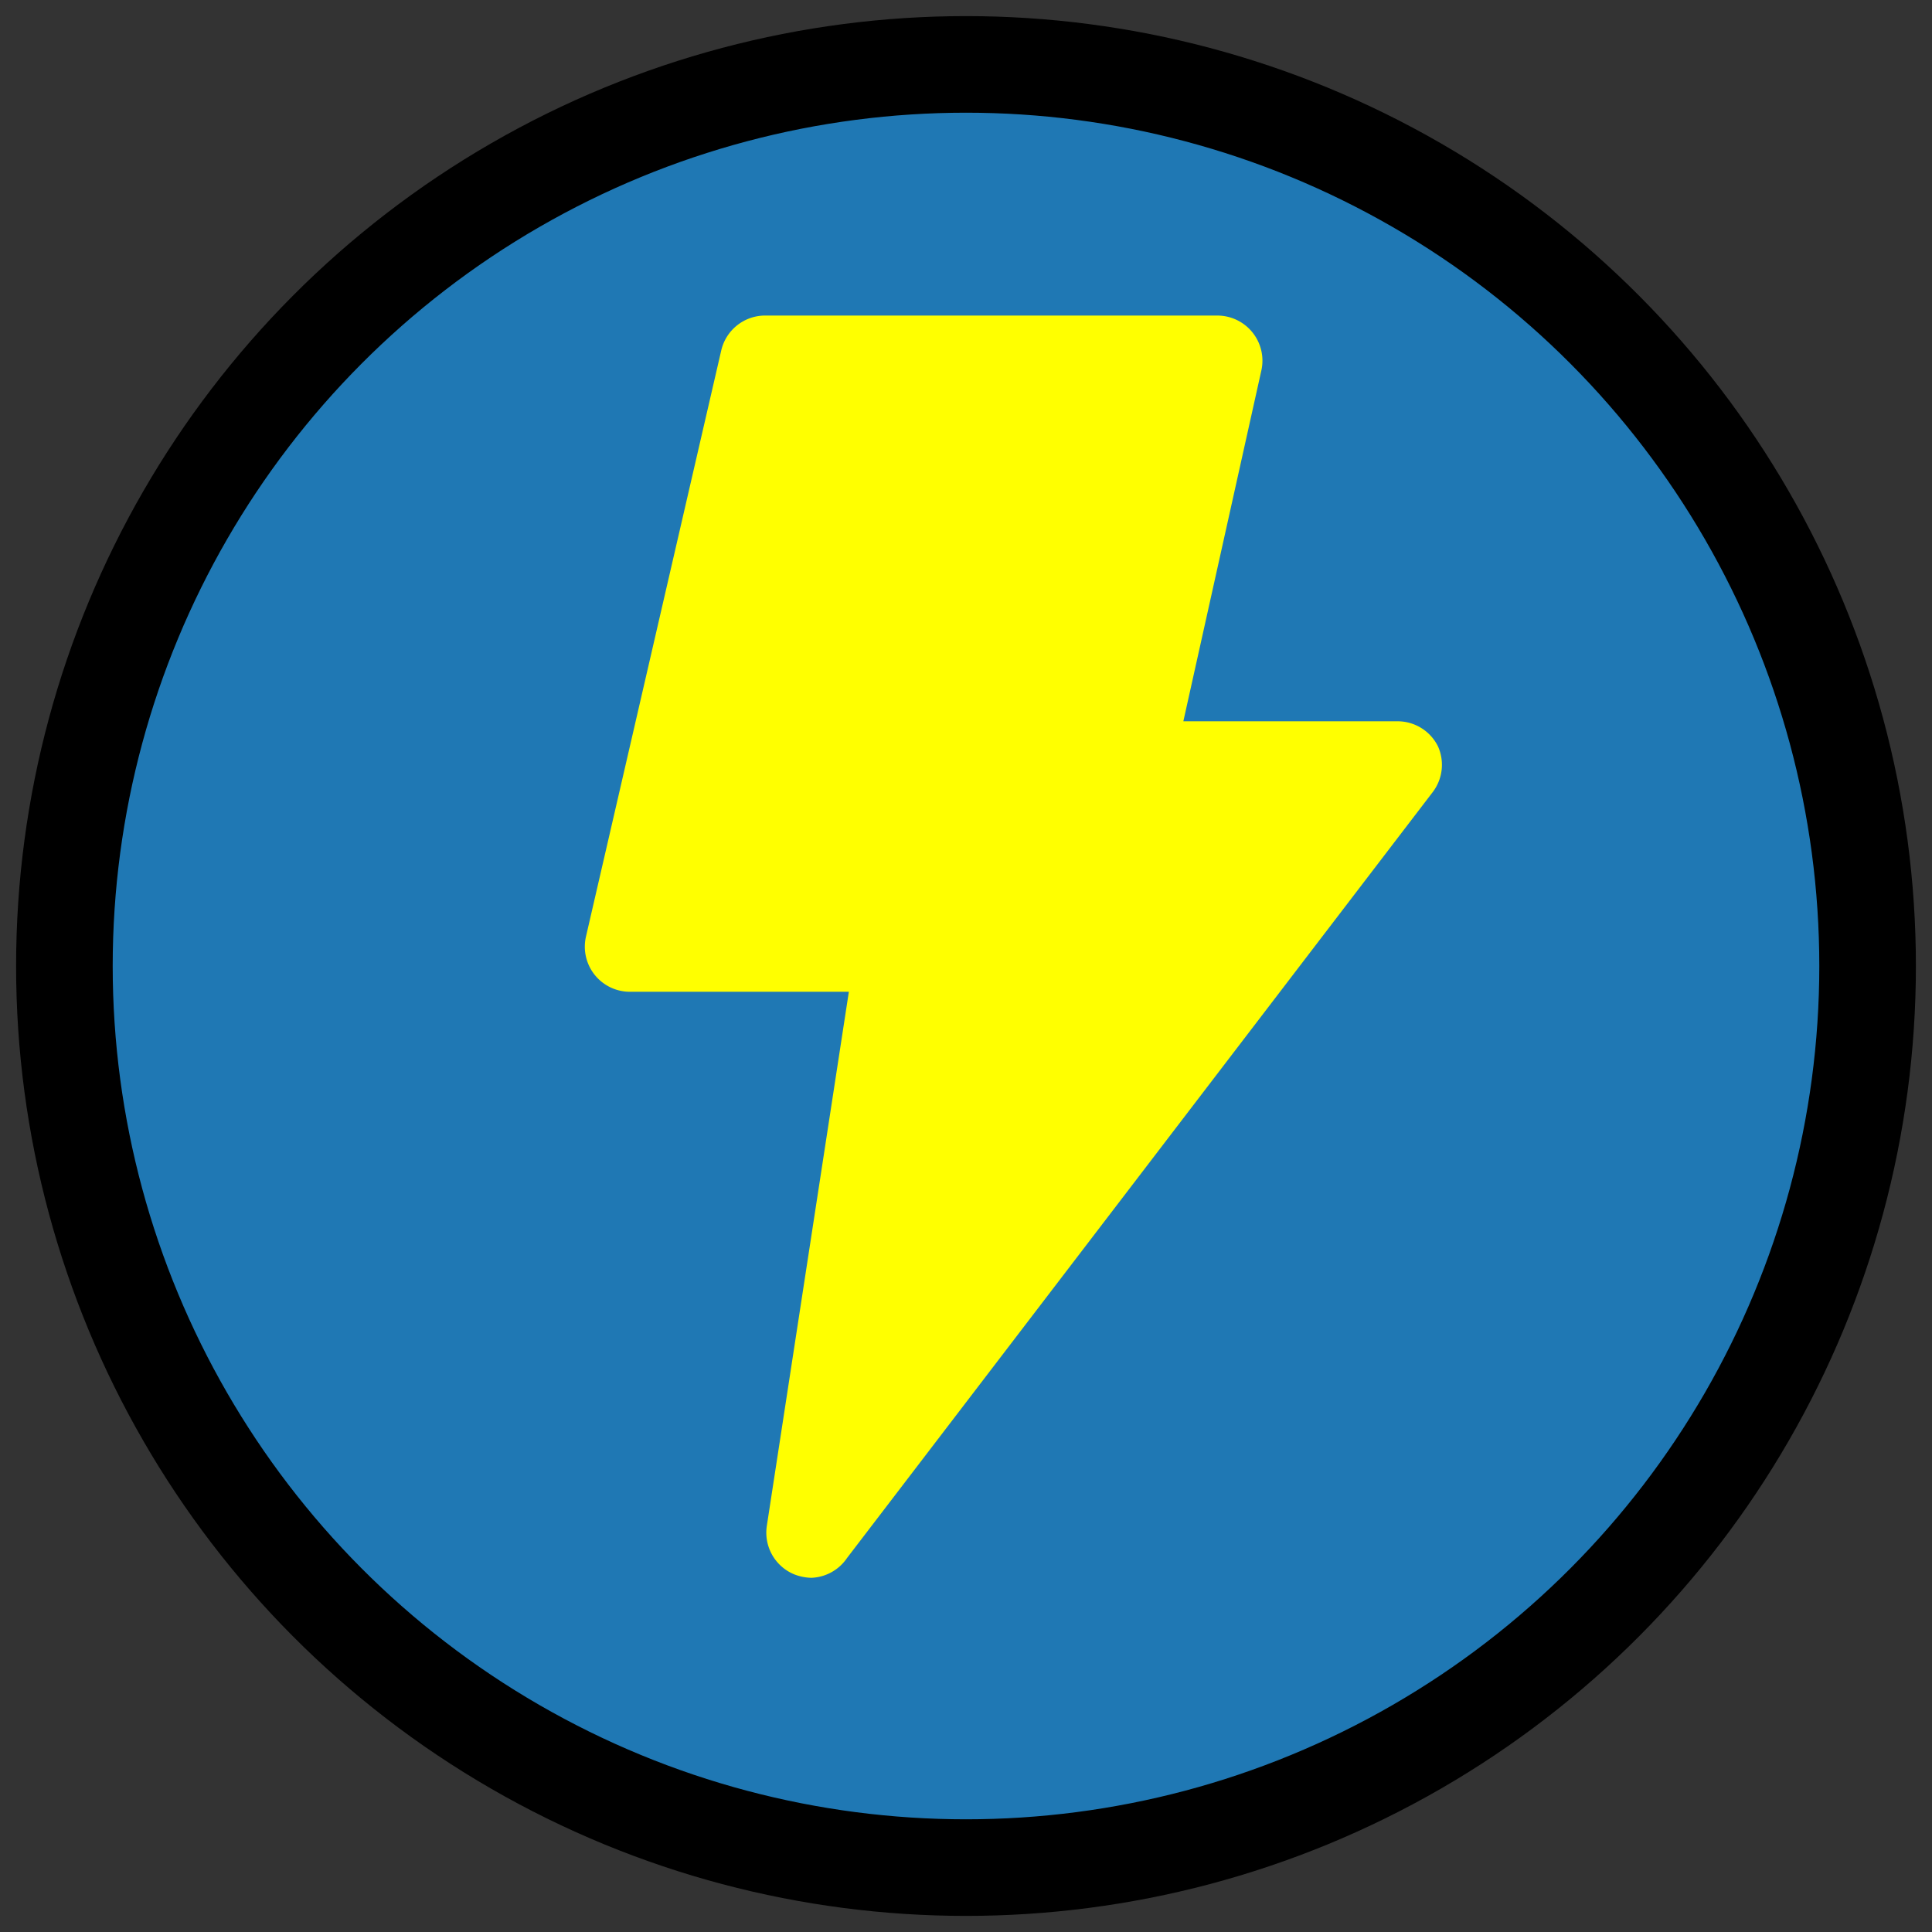 <svg width="30px" height="30px" xmlns="http://www.w3.org/2000/svg" viewBox="0 0 30 30">
  <rect x="0" y="0" width="30" height="30" fill="#333333" stroke="none"/>
  <!-- Cercle bleu -->
  <circle cx="15" cy="15" r="14" stroke="black" stroke-width="1.5" fill="#1f78b4" />
  
  <!-- Forme réduite et centrée -->
  <path d="m11.61 29.92a1 1 0 0 1 -.6-1.07l1.82-11.85h-4.83a1 1 0 0 1 -1-1.23l3-13a1 1 0 0 1 1-.77h10a1 1 0 0 1 .78.37 1 1 0 0 1 .2.85l-1.73 7.78h4.75a1 1 0 0 1 .9.56 1 1 0 0 1 -.11 1l-13 17a1 1 0 0 1 -.79.44 1.09 1.09 0 0 1 -.39-.08z" 
        fill="yellow" transform="scale(0.7) translate(6, 5)" />
</svg>
